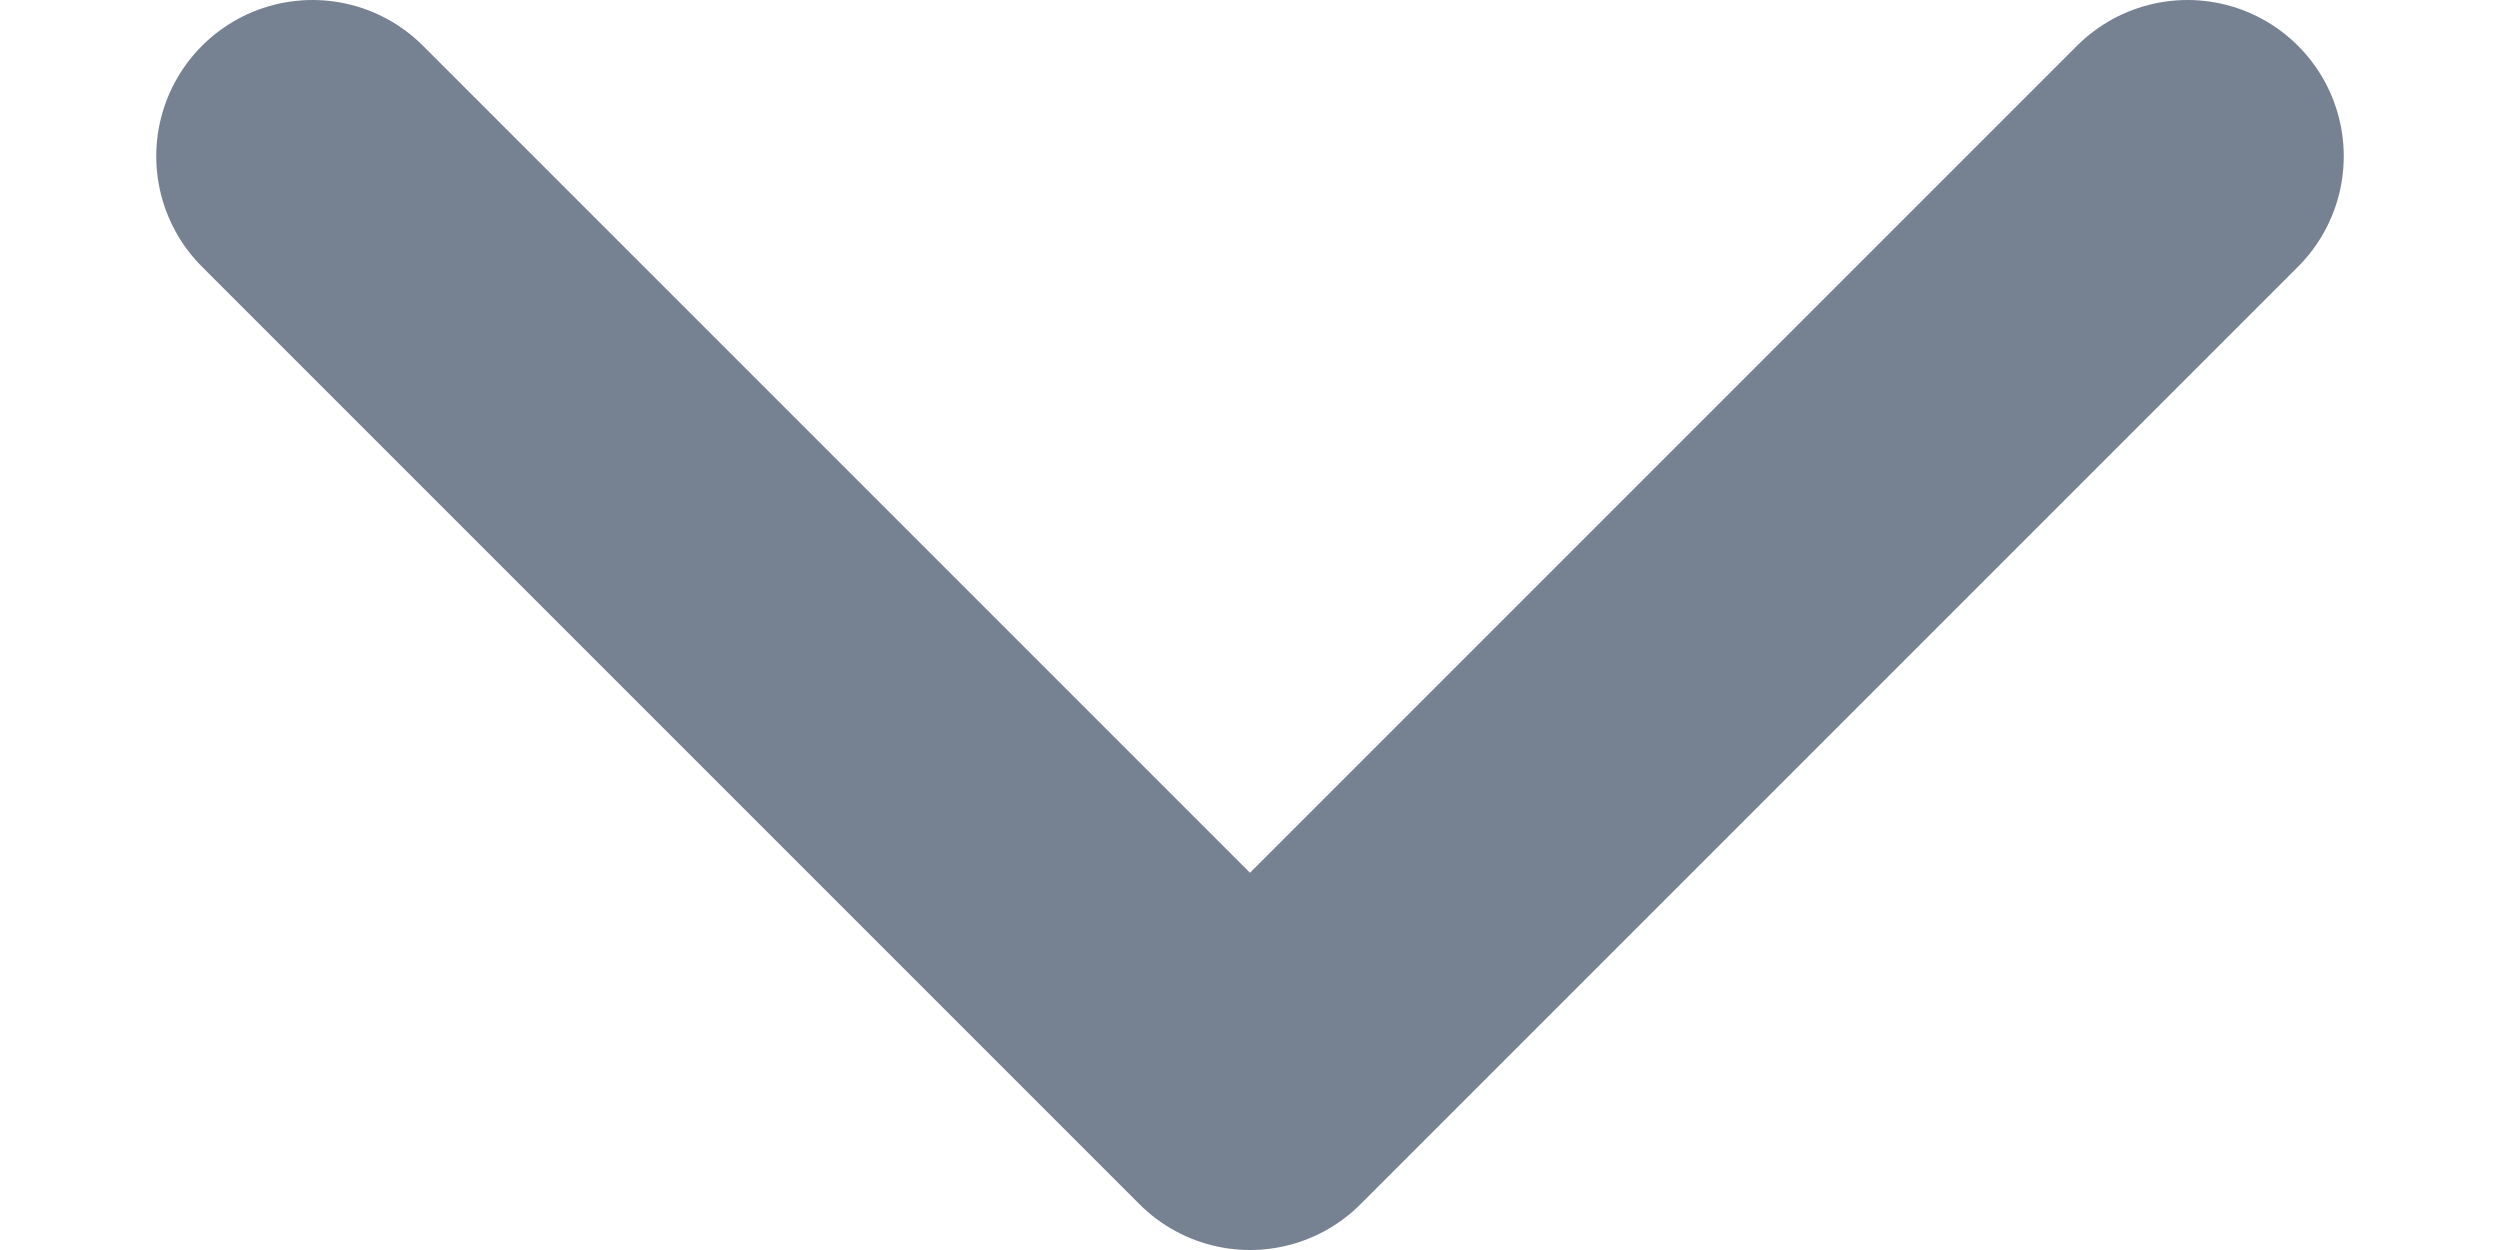 <svg width="12" height="6" viewBox="0 0 12 6" fill="none" xmlns="http://www.w3.org/2000/svg">
<path d="M1.5 0.75L6 5.25L10.5 0.75" stroke="#768192" stroke-width="1.5" stroke-linecap="round" stroke-linejoin="round"/>
</svg>
